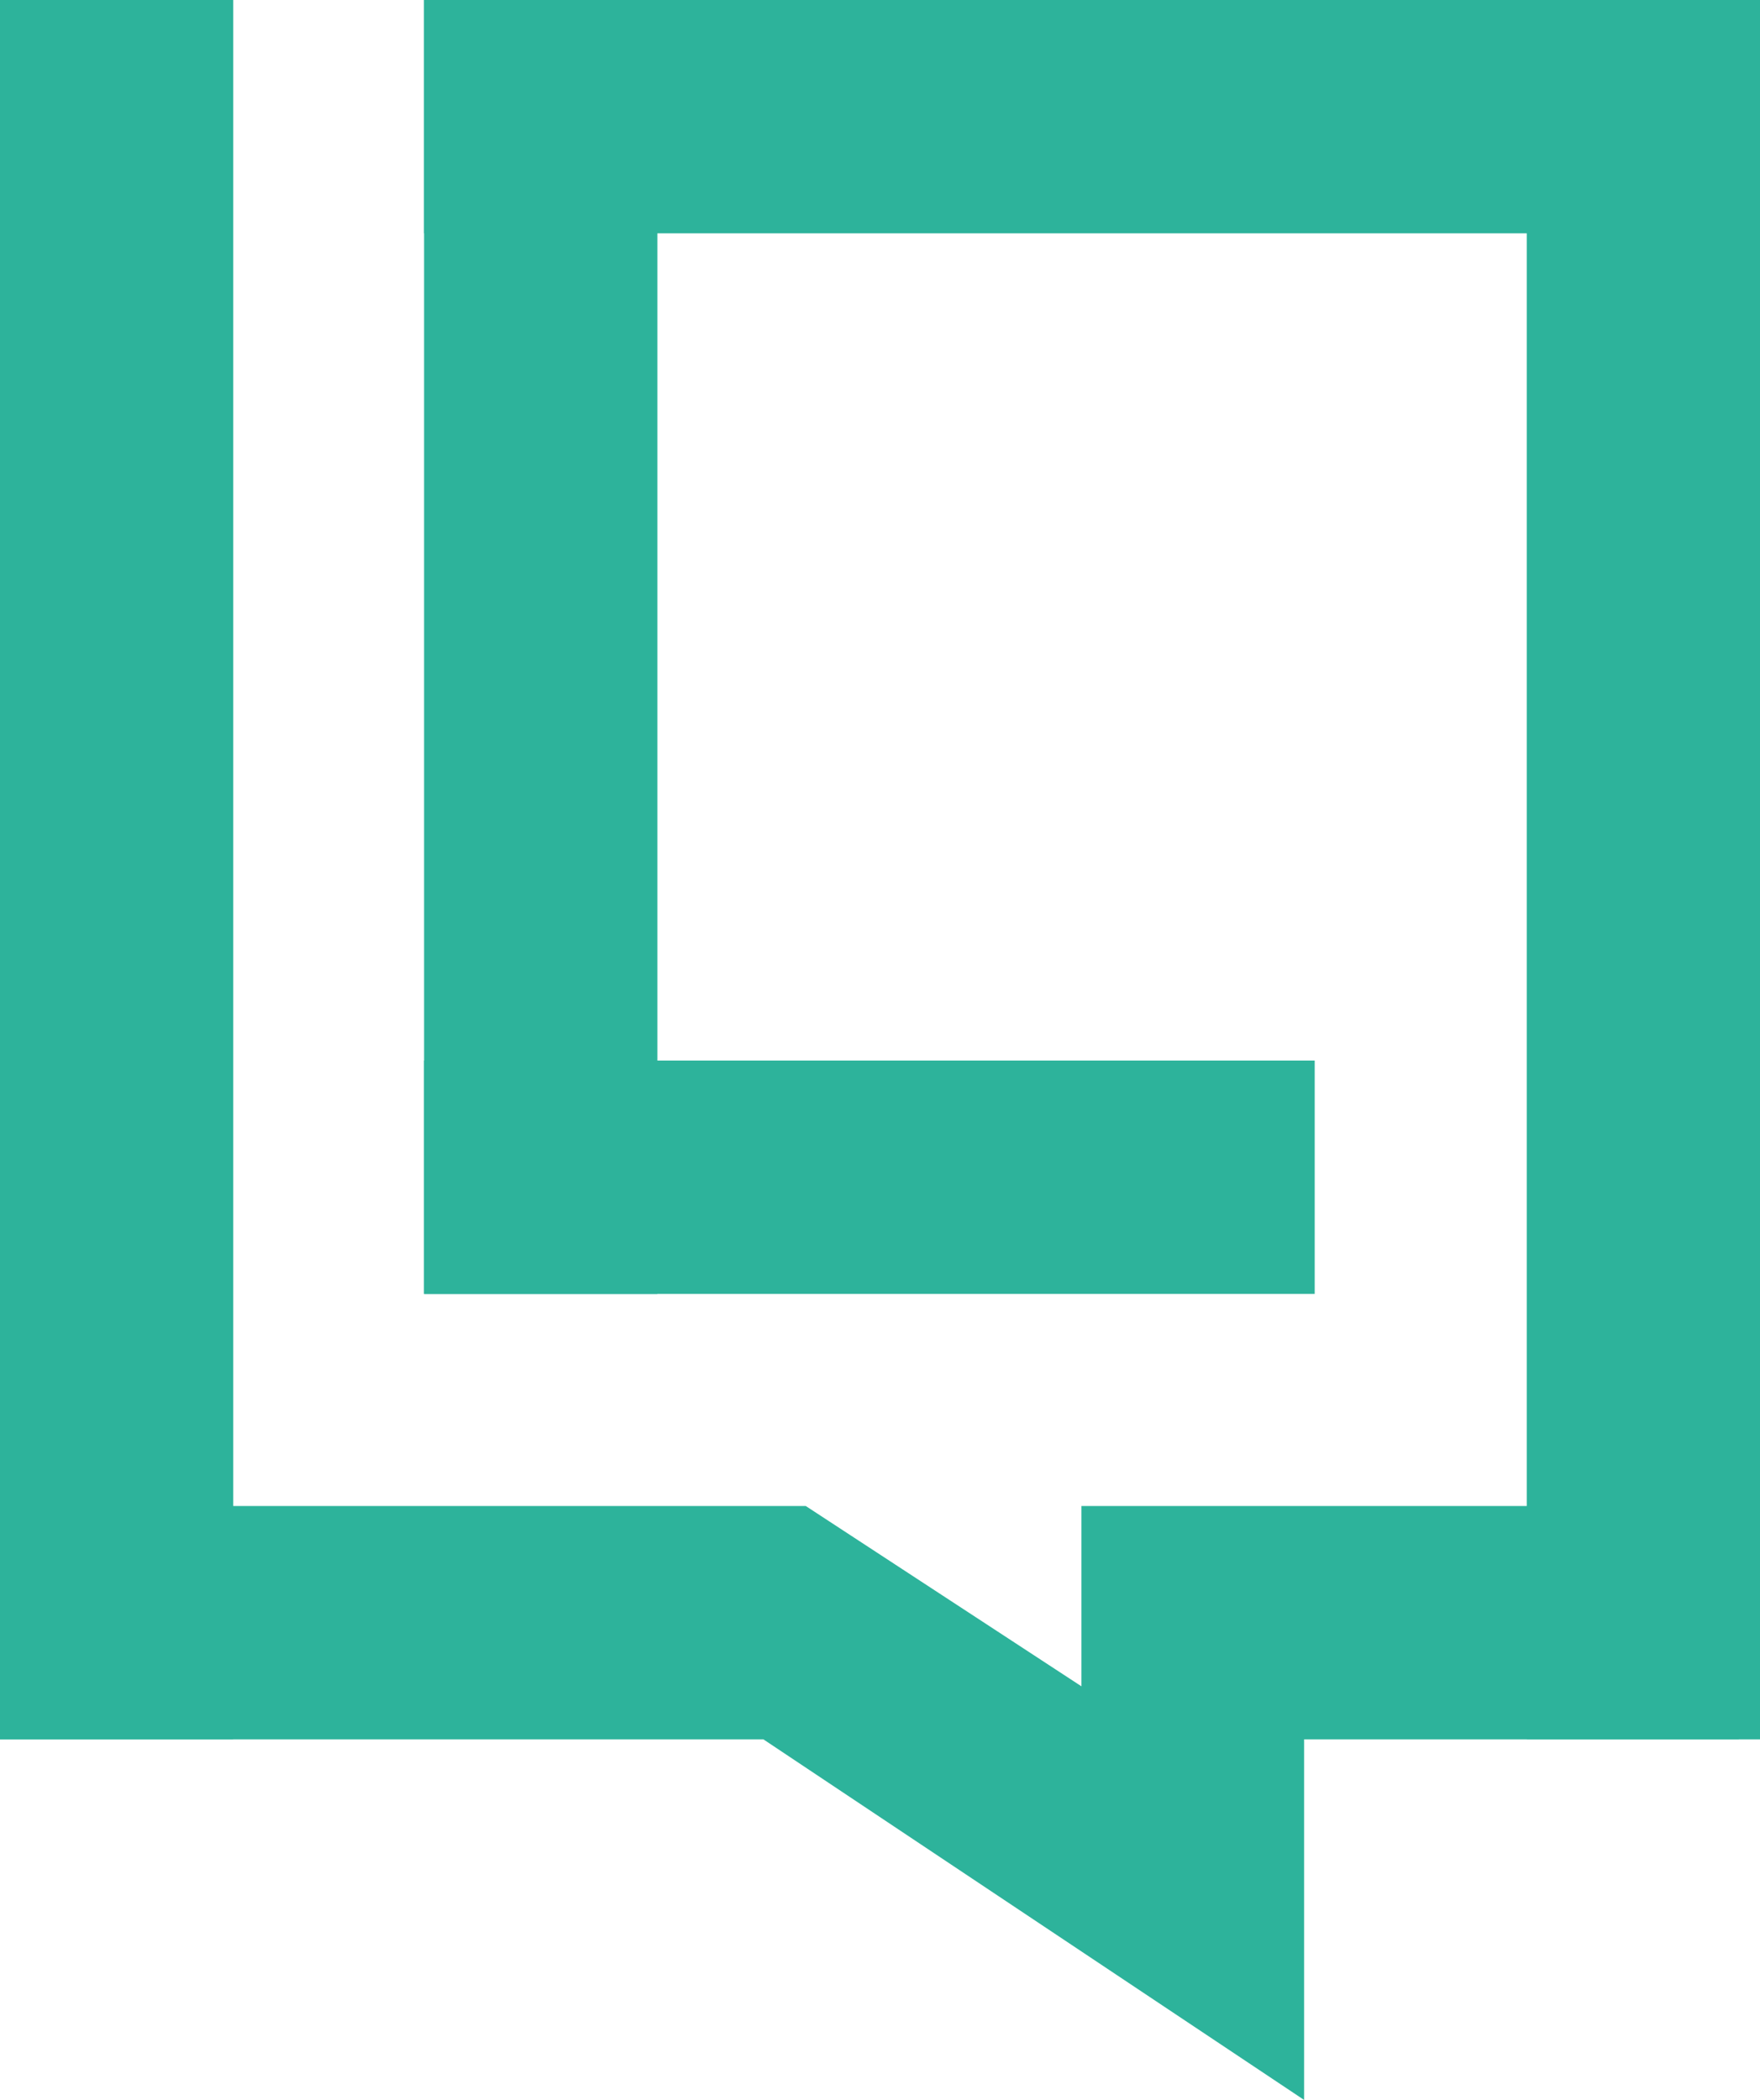<svg width="83" height="99" viewBox="0 0 83 99" fill="none" xmlns="http://www.w3.org/2000/svg">
<rect width="11" height="82" fill="#2DB39B"/>
<path d="M82 71L82 82L61.5 82L61.5 99L36 82L-4.80825e-07 82L0 71L38 71L51 79.5L51 71L82 71Z" fill="#2DB39B"/>
<rect x="83" y="82" width="11" height="82" transform="rotate(-180 83 82)" fill="#2DB39B"/>
<rect x="83" width="11" height="63" transform="rotate(90 83 0)" fill="#2DB39B"/>
<rect x="31" y="61" width="11" height="61" transform="rotate(-180 31 61)" fill="#2DB39B"/>
<rect x="20" y="61" width="11" height="42" transform="rotate(-90 20 61)" fill="#2DB39B"/>
</svg>
